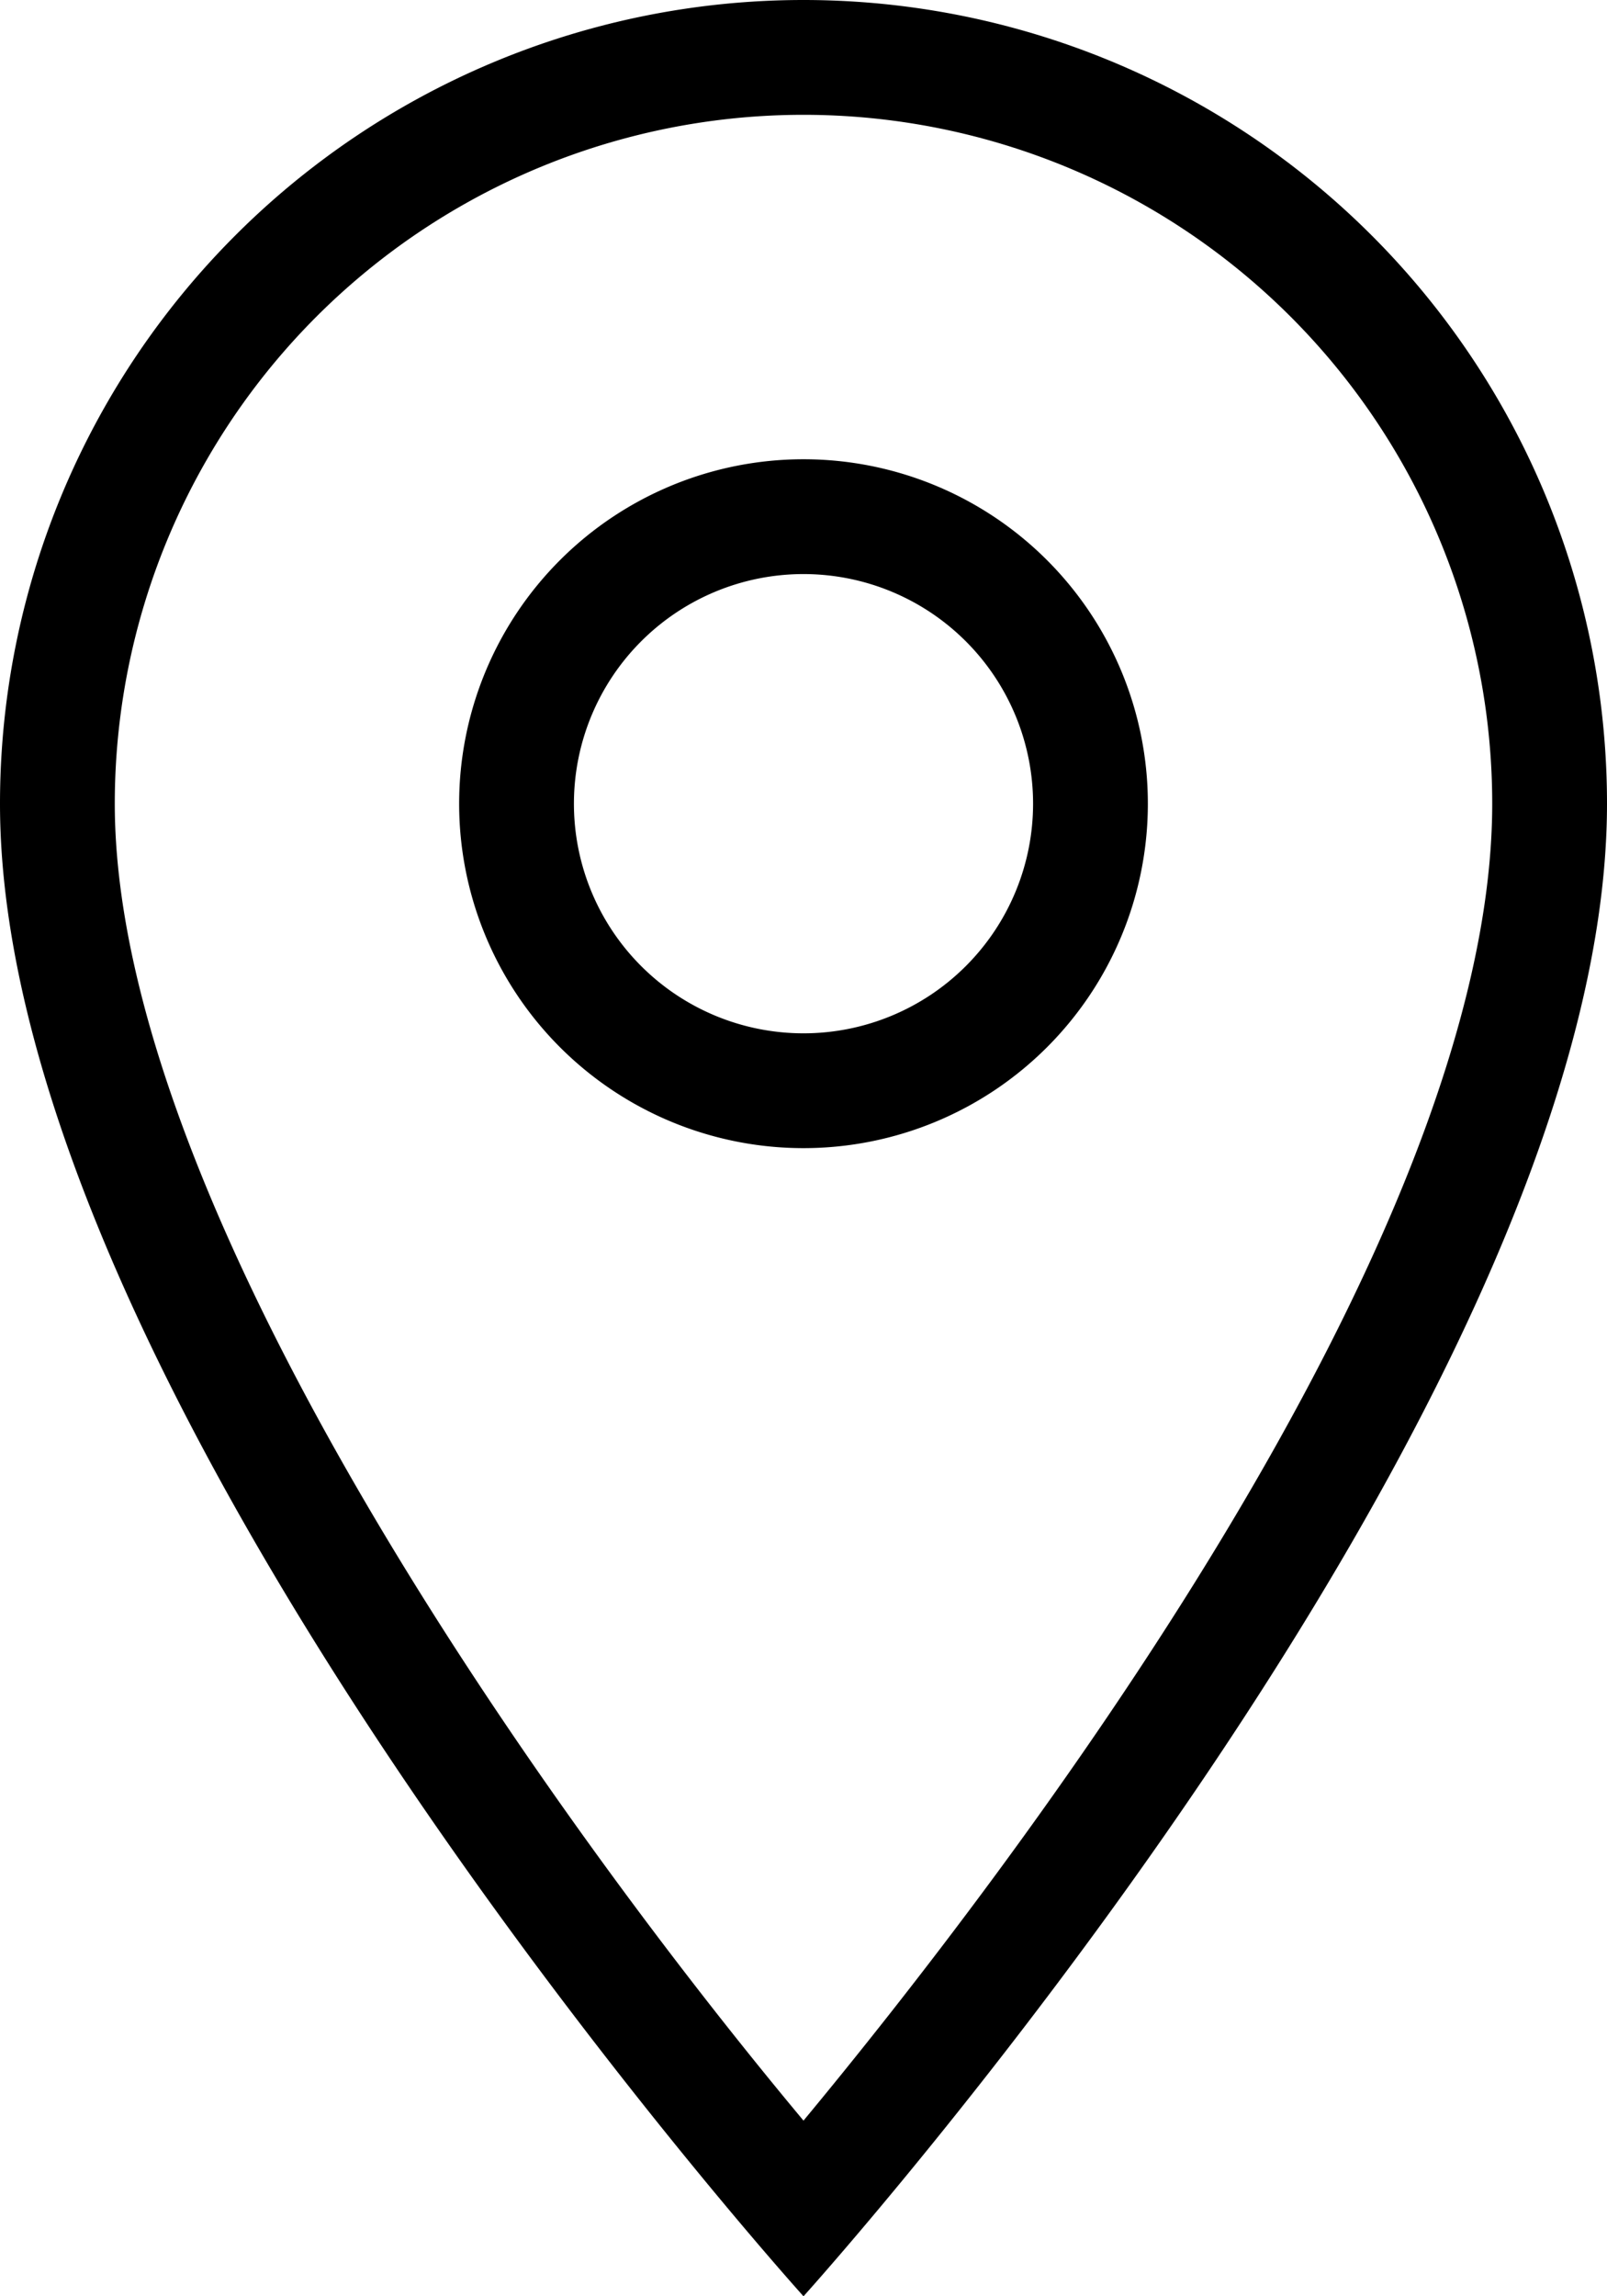 <svg xmlns="http://www.w3.org/2000/svg" viewBox="0 0 14 20"><path d="M7,1a6,6,0,0,1,6,6c0,3.83-4.25,9.36-6,11.47C4.82,15.86,1,10.54,1,7A6,6,0,0,1,7,1M7,0A7,7,0,0,0,0,7c0,5.25,7,13,7,13s7-7.75,7-13A7,7,0,0,0,7,0ZM7,5A2,2,0,1,1,5,7,2,2,0,0,1,7,5M7,4a3,3,0,1,0,3,3A3,3,0,0,0,7,4Z"/></svg>